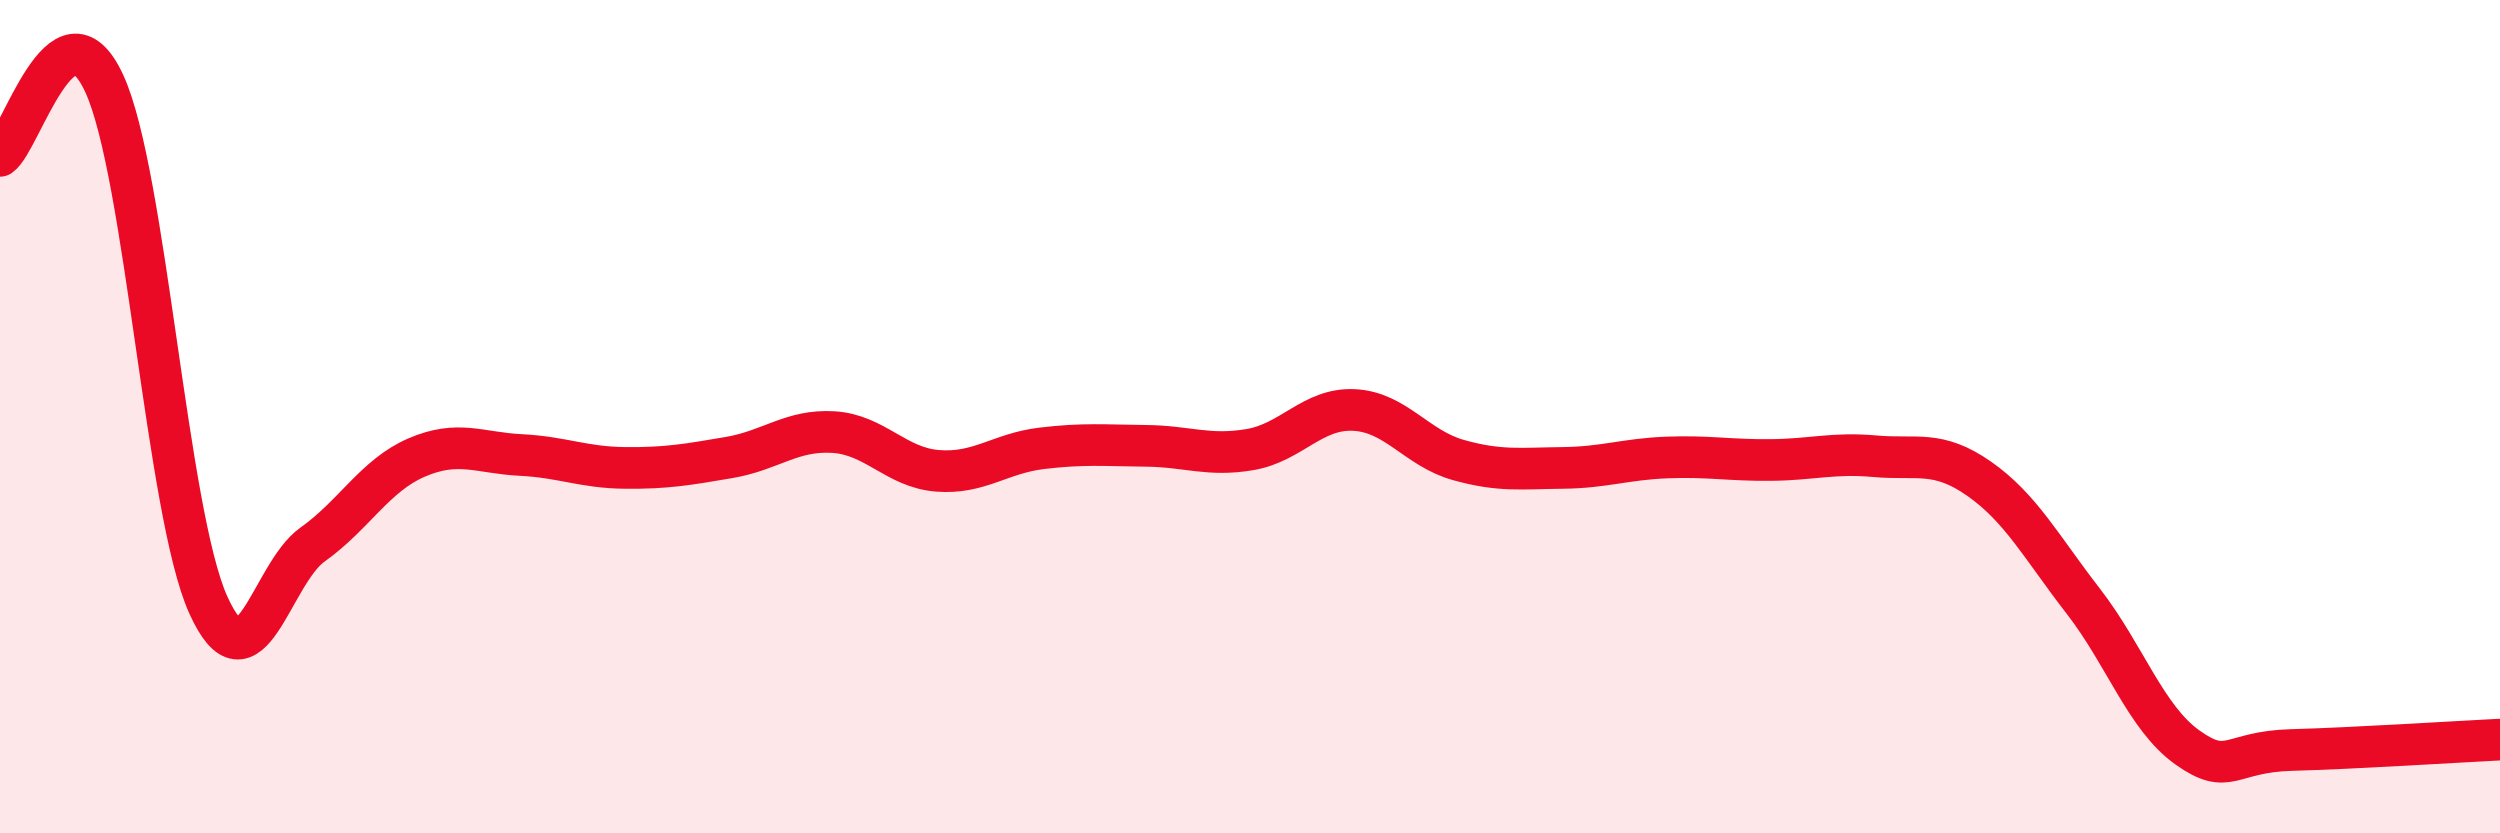 
    <svg width="60" height="20" viewBox="0 0 60 20" xmlns="http://www.w3.org/2000/svg">
      <path
        d="M 0,3.74 C 0.5,3.39 1.5,-0.16 2.5,2 C 3.5,4.16 4,12.31 5,14.52 C 6,16.73 6.5,13.78 7.5,13.07 C 8.5,12.36 9,11.41 10,10.98 C 11,10.55 11.5,10.87 12.5,10.92 C 13.5,10.97 14,11.22 15,11.23 C 16,11.24 16.5,11.15 17.5,10.98 C 18.5,10.81 19,10.31 20,10.37 C 21,10.43 21.5,11.22 22.5,11.3 C 23.5,11.38 24,10.88 25,10.76 C 26,10.64 26.5,10.69 27.5,10.7 C 28.5,10.71 29,10.96 30,10.79 C 31,10.62 31.5,9.79 32.5,9.84 C 33.5,9.89 34,10.76 35,11.04 C 36,11.32 36.5,11.24 37.5,11.23 C 38.5,11.22 39,11.02 40,10.98 C 41,10.94 41.5,11.05 42.5,11.04 C 43.5,11.03 44,10.86 45,10.95 C 46,11.04 46.5,10.79 47.5,11.49 C 48.5,12.19 49,13.14 50,14.43 C 51,15.72 51.5,17.23 52.5,17.94 C 53.5,18.65 53.5,18.04 55,18 C 56.5,17.96 59,17.8 60,17.75L60 20L0 20Z"
        fill="#EB0A25"
        opacity="0.1"
        stroke-linecap="round"
        stroke-linejoin="round"
      />
      <path
        d="M 0,3.74 C 0.5,3.39 1.5,-0.16 2.5,2 C 3.5,4.16 4,12.31 5,14.52 C 6,16.73 6.5,13.78 7.5,13.07 C 8.5,12.36 9,11.41 10,10.98 C 11,10.55 11.5,10.87 12.5,10.92 C 13.5,10.97 14,11.22 15,11.23 C 16,11.24 16.5,11.15 17.5,10.98 C 18.5,10.81 19,10.31 20,10.37 C 21,10.43 21.5,11.22 22.5,11.3 C 23.5,11.38 24,10.88 25,10.76 C 26,10.64 26.5,10.69 27.5,10.7 C 28.5,10.71 29,10.96 30,10.79 C 31,10.62 31.5,9.79 32.5,9.84 C 33.5,9.89 34,10.76 35,11.04 C 36,11.32 36.5,11.24 37.5,11.23 C 38.5,11.22 39,11.02 40,10.98 C 41,10.94 41.5,11.05 42.5,11.04 C 43.5,11.03 44,10.86 45,10.95 C 46,11.04 46.5,10.79 47.5,11.49 C 48.5,12.19 49,13.14 50,14.43 C 51,15.72 51.5,17.23 52.5,17.94 C 53.5,18.65 53.5,18.04 55,18 C 56.5,17.96 59,17.8 60,17.75"
        stroke="#EB0A25"
        stroke-width="1"
        fill="none"
        stroke-linecap="round"
        stroke-linejoin="round"
      />
    </svg>
  